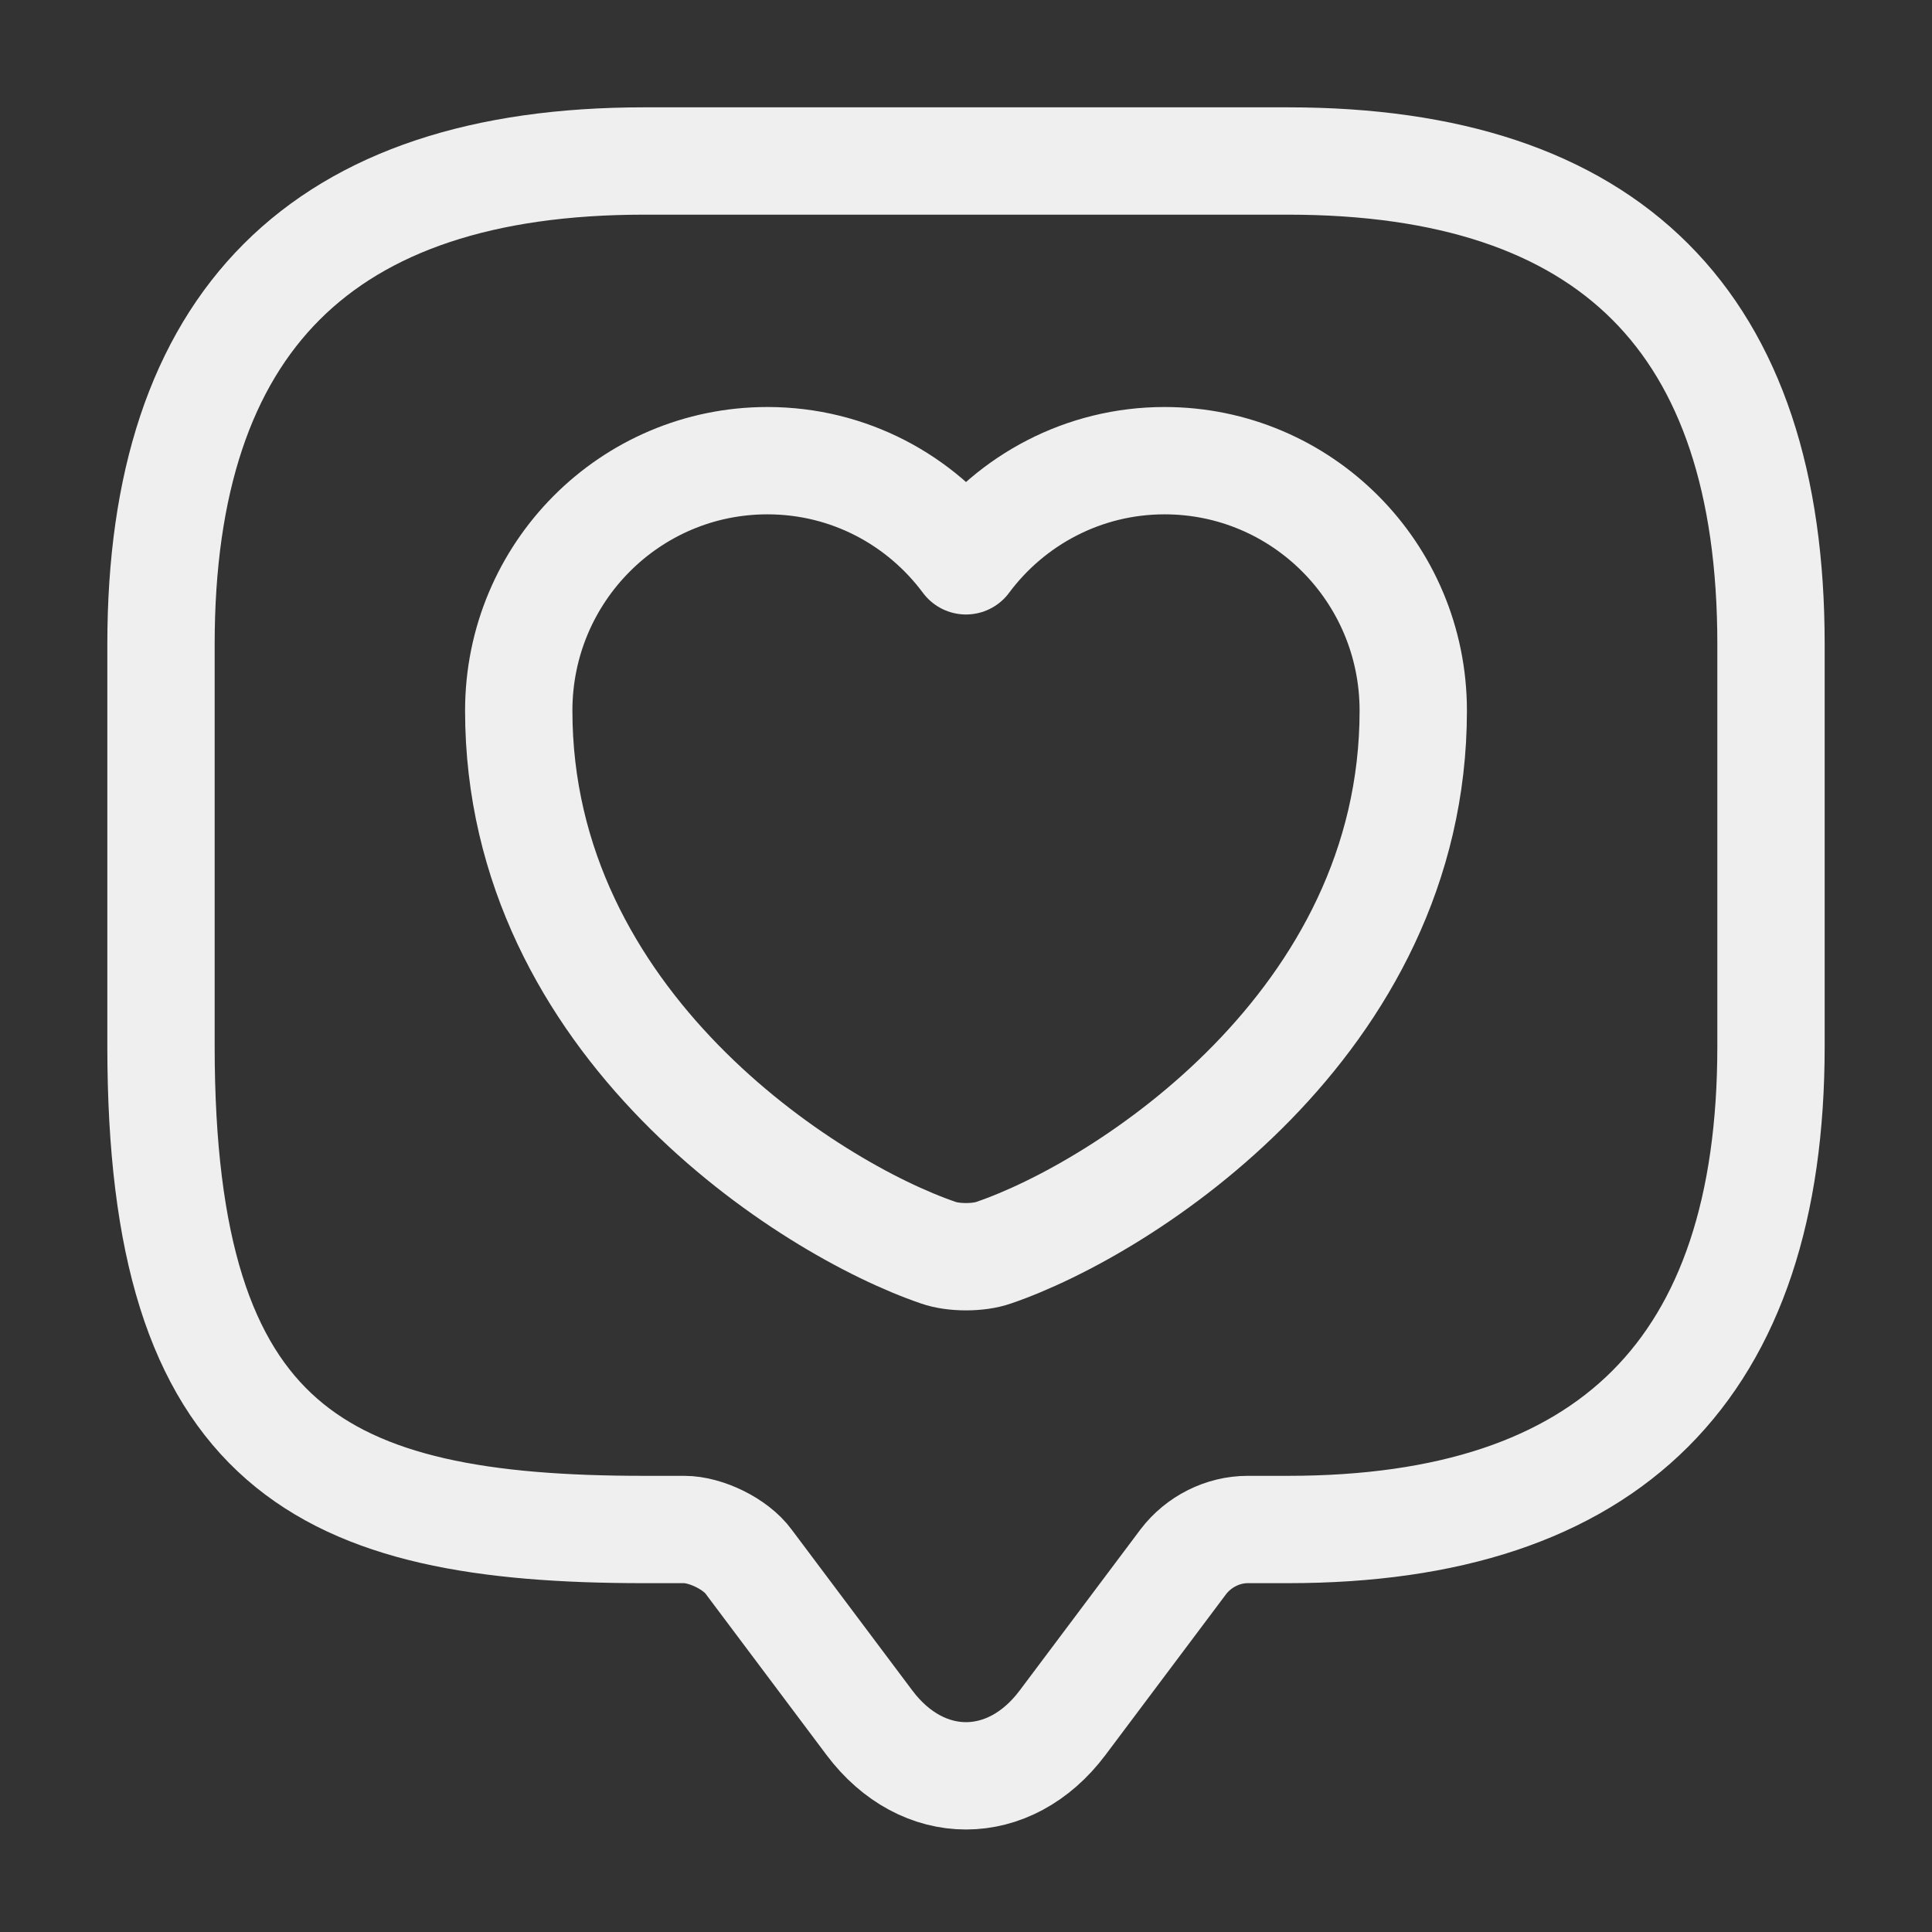 <svg width="18" height="18" viewBox="0 0 18 18" fill="none" xmlns="http://www.w3.org/2000/svg">
<rect x="0" y="0" width="18" height="18" fill="#333333" stroke="none"/>
<path d="M6.375 14.25H6C3 14.25 1.5 13.5 1.5 9.75V6C1.5 3 3 1.5 6 1.5H12C15 1.5 16.5 3 16.5 6V9.75C16.5 12.75 15 14.25 12 14.25H11.625C11.393 14.25 11.168 14.363 11.025 14.55L9.9 16.05C9.405 16.71 8.595 16.71 8.1 16.05L6.975 14.55C6.855 14.385 6.577 14.25 6.375 14.25Z" stroke="#EFEFEF" stroke-miterlimit="10" stroke-linecap="round" stroke-linejoin="round"/>
<path d="M9.258 11.671C9.117 11.721 8.883 11.721 8.742 11.671C7.533 11.258 4.833 9.538 4.833 6.621C4.833 5.333 5.871 4.292 7.15 4.292C7.908 4.292 8.579 4.658 9 5.225C9.421 4.658 10.096 4.292 10.85 4.292C12.129 4.292 13.167 5.333 13.167 6.621C13.167 9.538 10.467 11.258 9.258 11.671Z" stroke="#EFEFEF" stroke-linecap="round" stroke-linejoin="round"/>
</svg>

